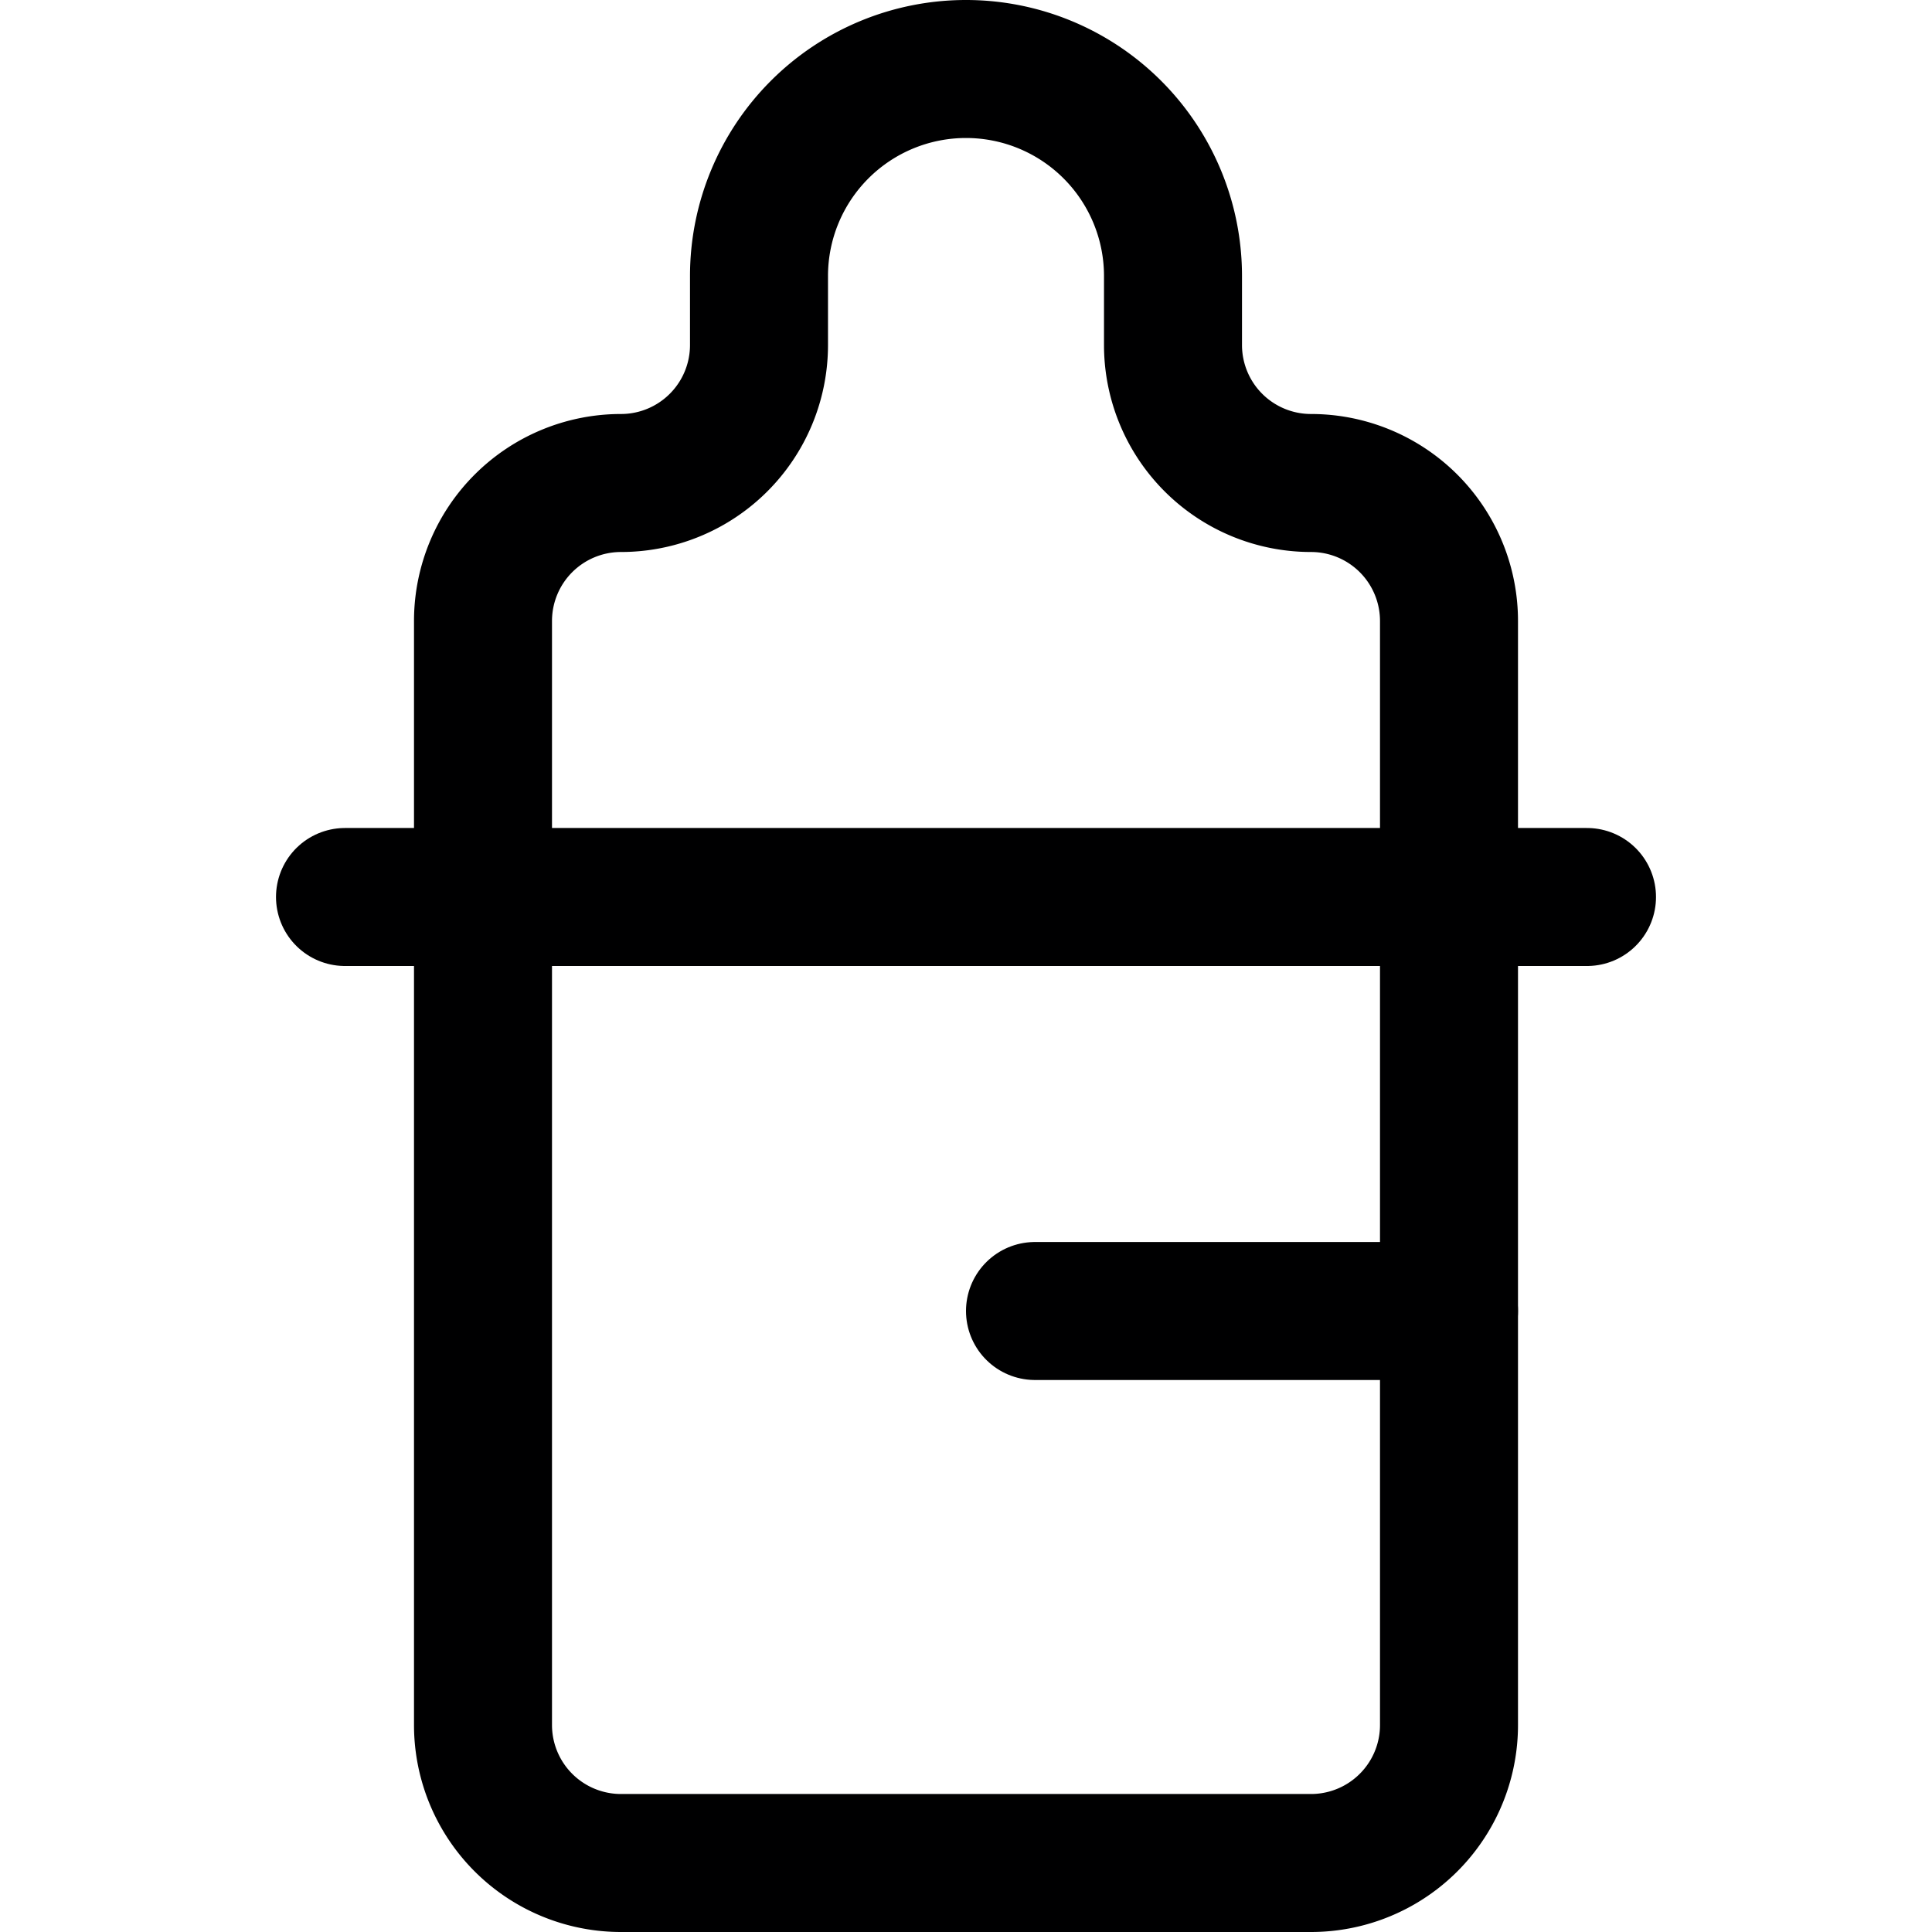 <svg xmlns="http://www.w3.org/2000/svg" viewBox="0 0 14 14">
  <g>
    <path d="M3.5,6.5v6a1,1,0,0,0,1,1h5a1,1,0,0,0,1-1v-6" style="fill: none;stroke: #000001;stroke-linecap: round;stroke-linejoin: round"/>
    <path d="M10.5,6.5v-2a1,1,0,0,0-1-1,1,1,0,0,1-1-1V2a1.5,1.5,0,0,0-3,0v.5a1,1,0,0,1-1,1,1,1,0,0,0-1,1v2" style="fill: none;stroke: #000001;stroke-linecap: round;stroke-linejoin: round"/>
    <line x1="2.5" y1="6.5" x2="11.5" y2="6.5" style="fill: none;stroke: #000001;stroke-linecap: round;stroke-linejoin: round"/>
    <line x1="7.5" y1="9.5" x2="10.5" y2="9.5" style="fill: none;stroke: #000001;stroke-linecap: round;stroke-linejoin: round"/>
  </g>
</svg>
